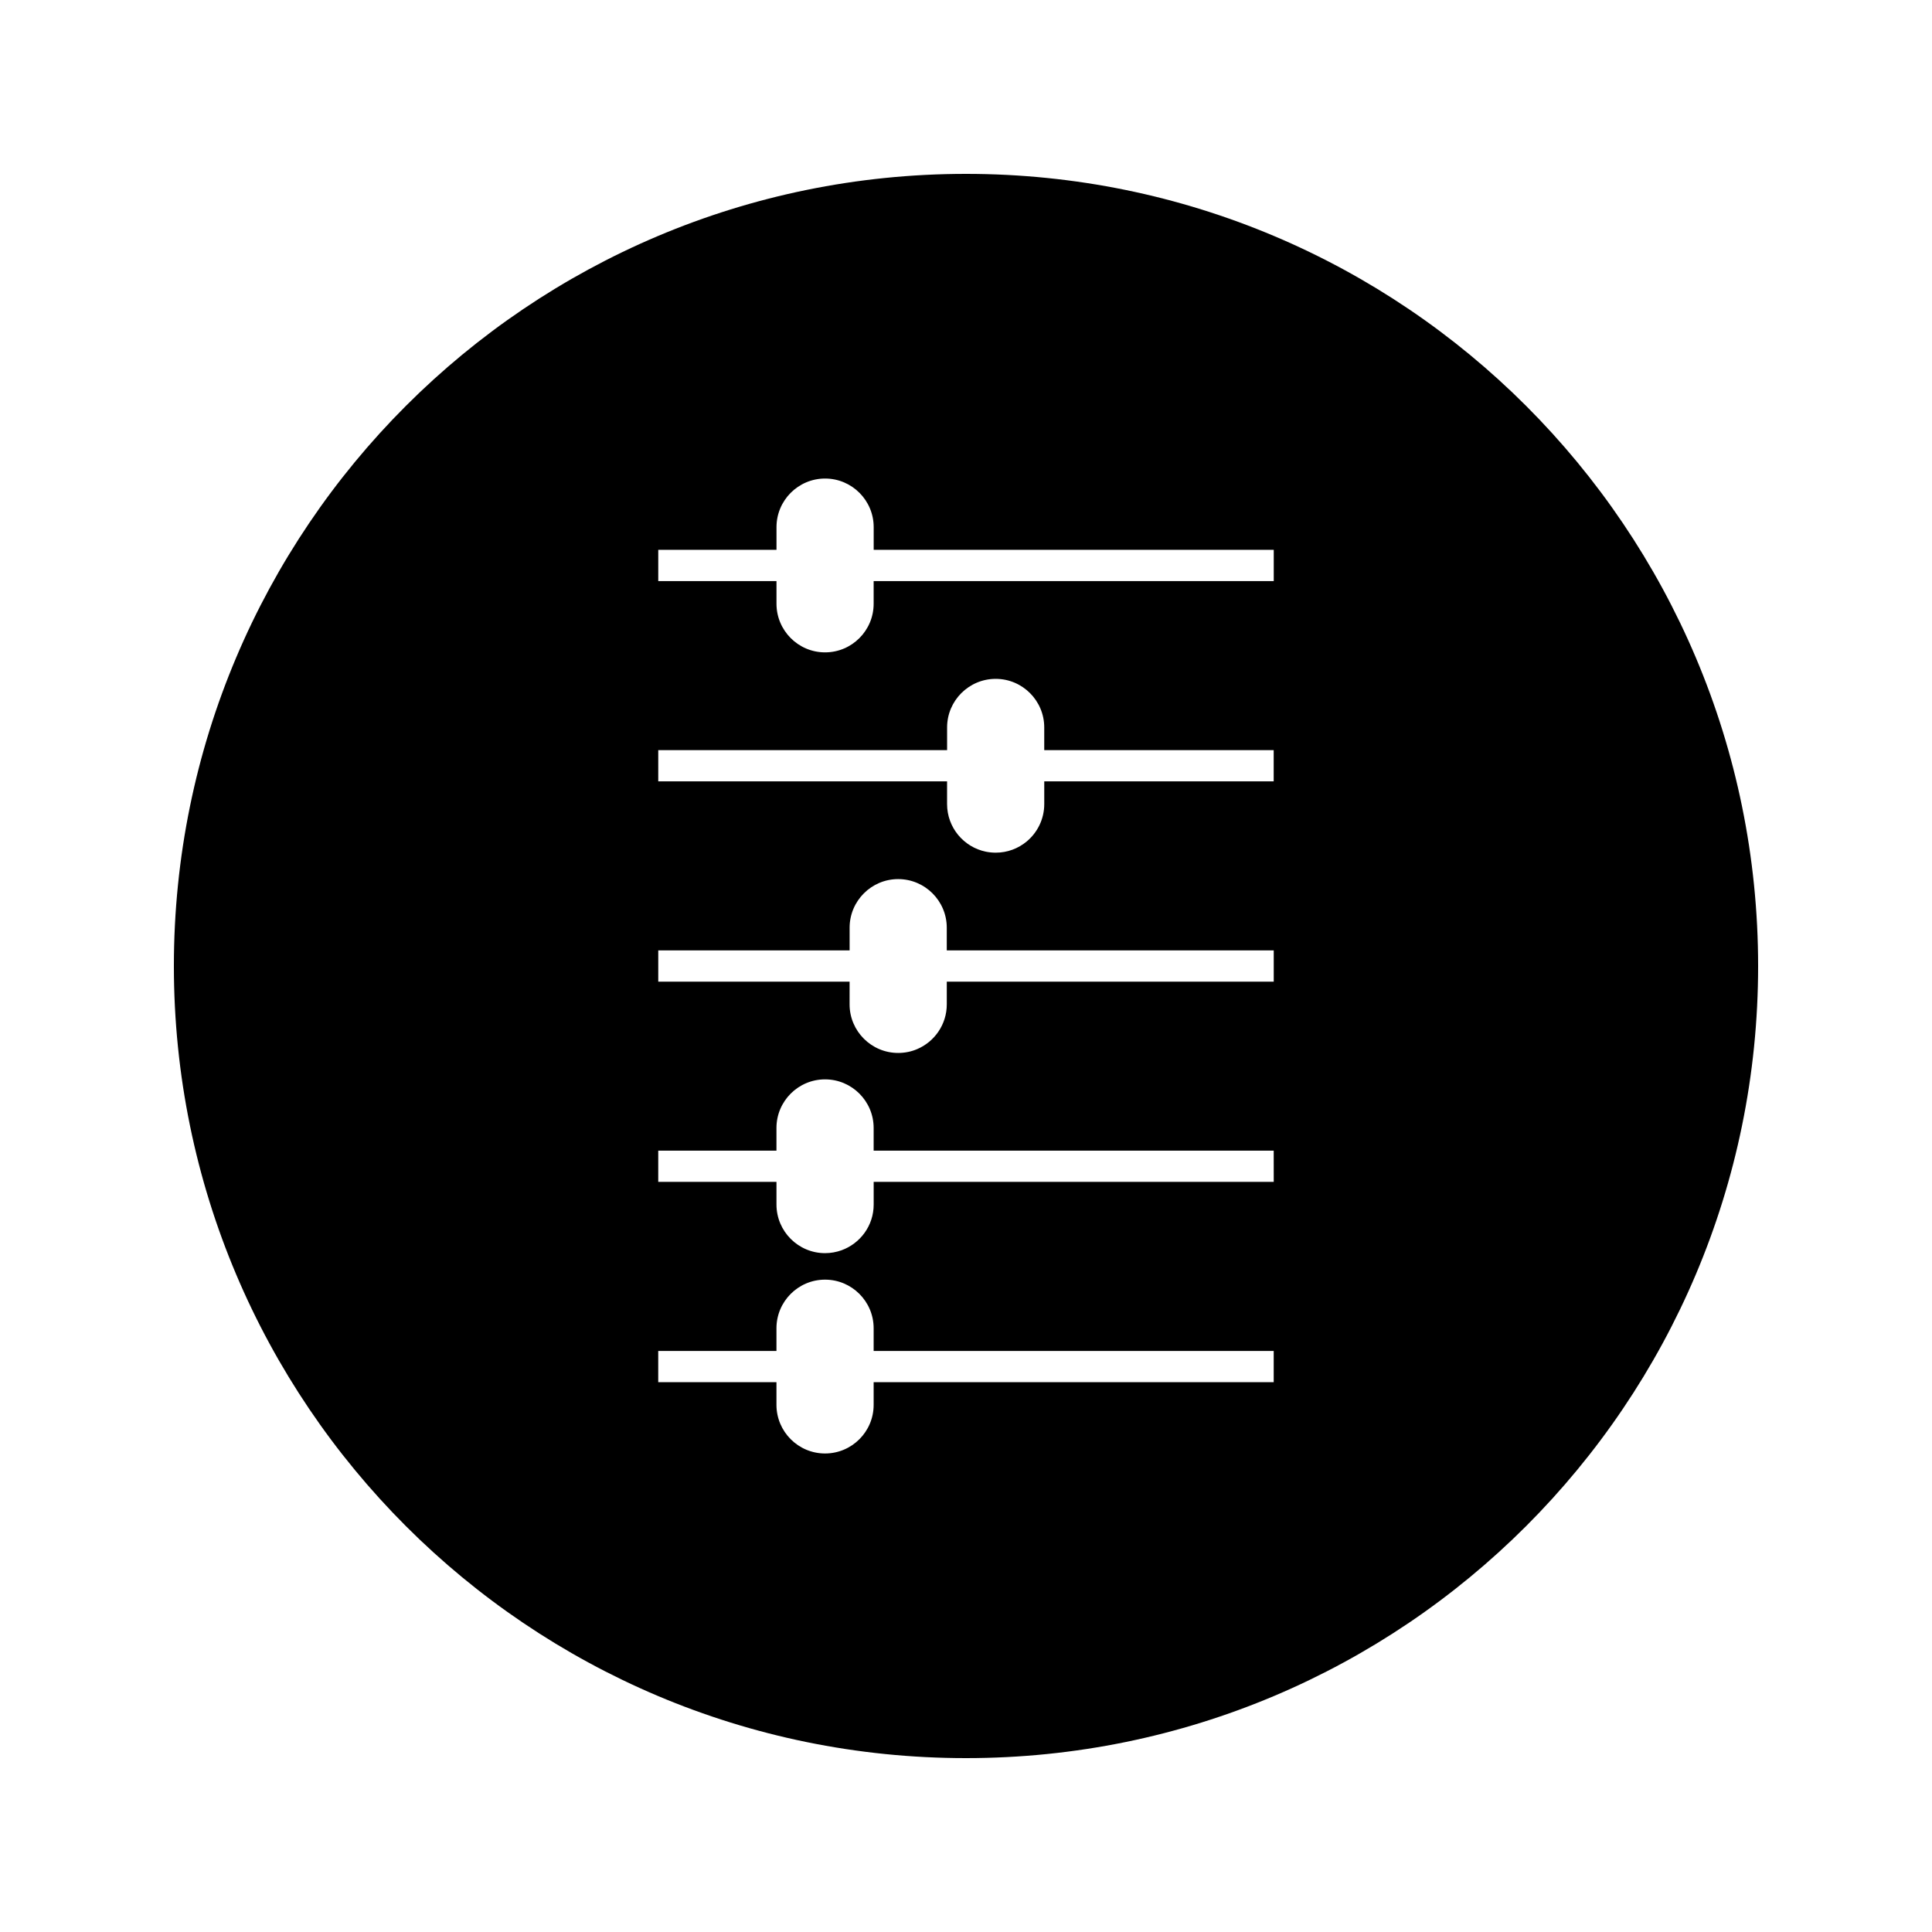 <?xml version="1.0" encoding="UTF-8"?>
<!-- Uploaded to: SVG Repo, www.svgrepo.com, Generator: SVG Repo Mixer Tools -->
<svg fill="#000000" width="800px" height="800px" version="1.1" viewBox="144 144 512 512" xmlns="http://www.w3.org/2000/svg">
 <path d="m400 190.08c-115.93 0-209.92 93.98-209.92 209.92 0 115.94 93.988 209.92 209.92 209.92 115.94 0 209.92-93.98 209.92-209.92-0.004-115.94-93.984-209.92-209.92-209.92zm-81.551 99.633h31.332v-6.019c0-7.102 5.777-12.875 12.875-12.875 7.102 0 12.879 5.777 12.879 12.875v6.019h106.02v8.277h-106.03v6.016c0 7.106-5.777 12.883-12.879 12.879-7.094 0-12.867-5.777-12.867-12.879v-6.016h-31.332v-8.277zm-0.004 53.078h76.547v-6.019c0-7.094 5.777-12.867 12.875-12.867 7.094 0 12.867 5.773 12.867 12.867v6.023h60.805v8.277h-60.801v6.016c0 3.992-1.828 7.578-4.68 9.934-2.231 1.844-5.082 2.945-8.191 2.945-0.891 0-1.754-0.094-2.602-0.262-5.863-1.203-10.281-6.398-10.281-12.617v-6.016h-76.539zm163.1 167.5h-106.02v6.016c0 7.106-5.777 12.879-12.879 12.879-7.094 0-12.875-5.777-12.875-12.879v-6.016h-31.332v-8.277h31.332v-6.016c0-7.106 5.777-12.879 12.875-12.879 7.102 0 12.879 5.777 12.879 12.879v6.016h106.02zm0.008-53.082-106.02 0.004v6.016c0 5.574-3.555 10.301-8.512 12.102-1.363 0.488-2.832 0.766-4.371 0.766-7.094 0-12.875-5.777-12.875-12.875v-6.012h-31.332v-8.277h31.328v-6.016c0-7.102 5.777-12.875 12.875-12.875 7.102 0 12.879 5.777 12.879 12.875v6.016h106.02zm0-53.059h-86.645v6.016c0 5.332-3.25 9.91-7.871 11.867-1.543 0.656-3.227 1.008-5.012 1.008-7.094 0-12.875-5.777-12.875-12.875l0.004-6.016h-50.707v-8.285h50.711v-6.016c0-7.102 5.777-12.879 12.867-12.879 7.106 0 12.879 5.777 12.879 12.879v6.016h86.648z"/>
</svg>
